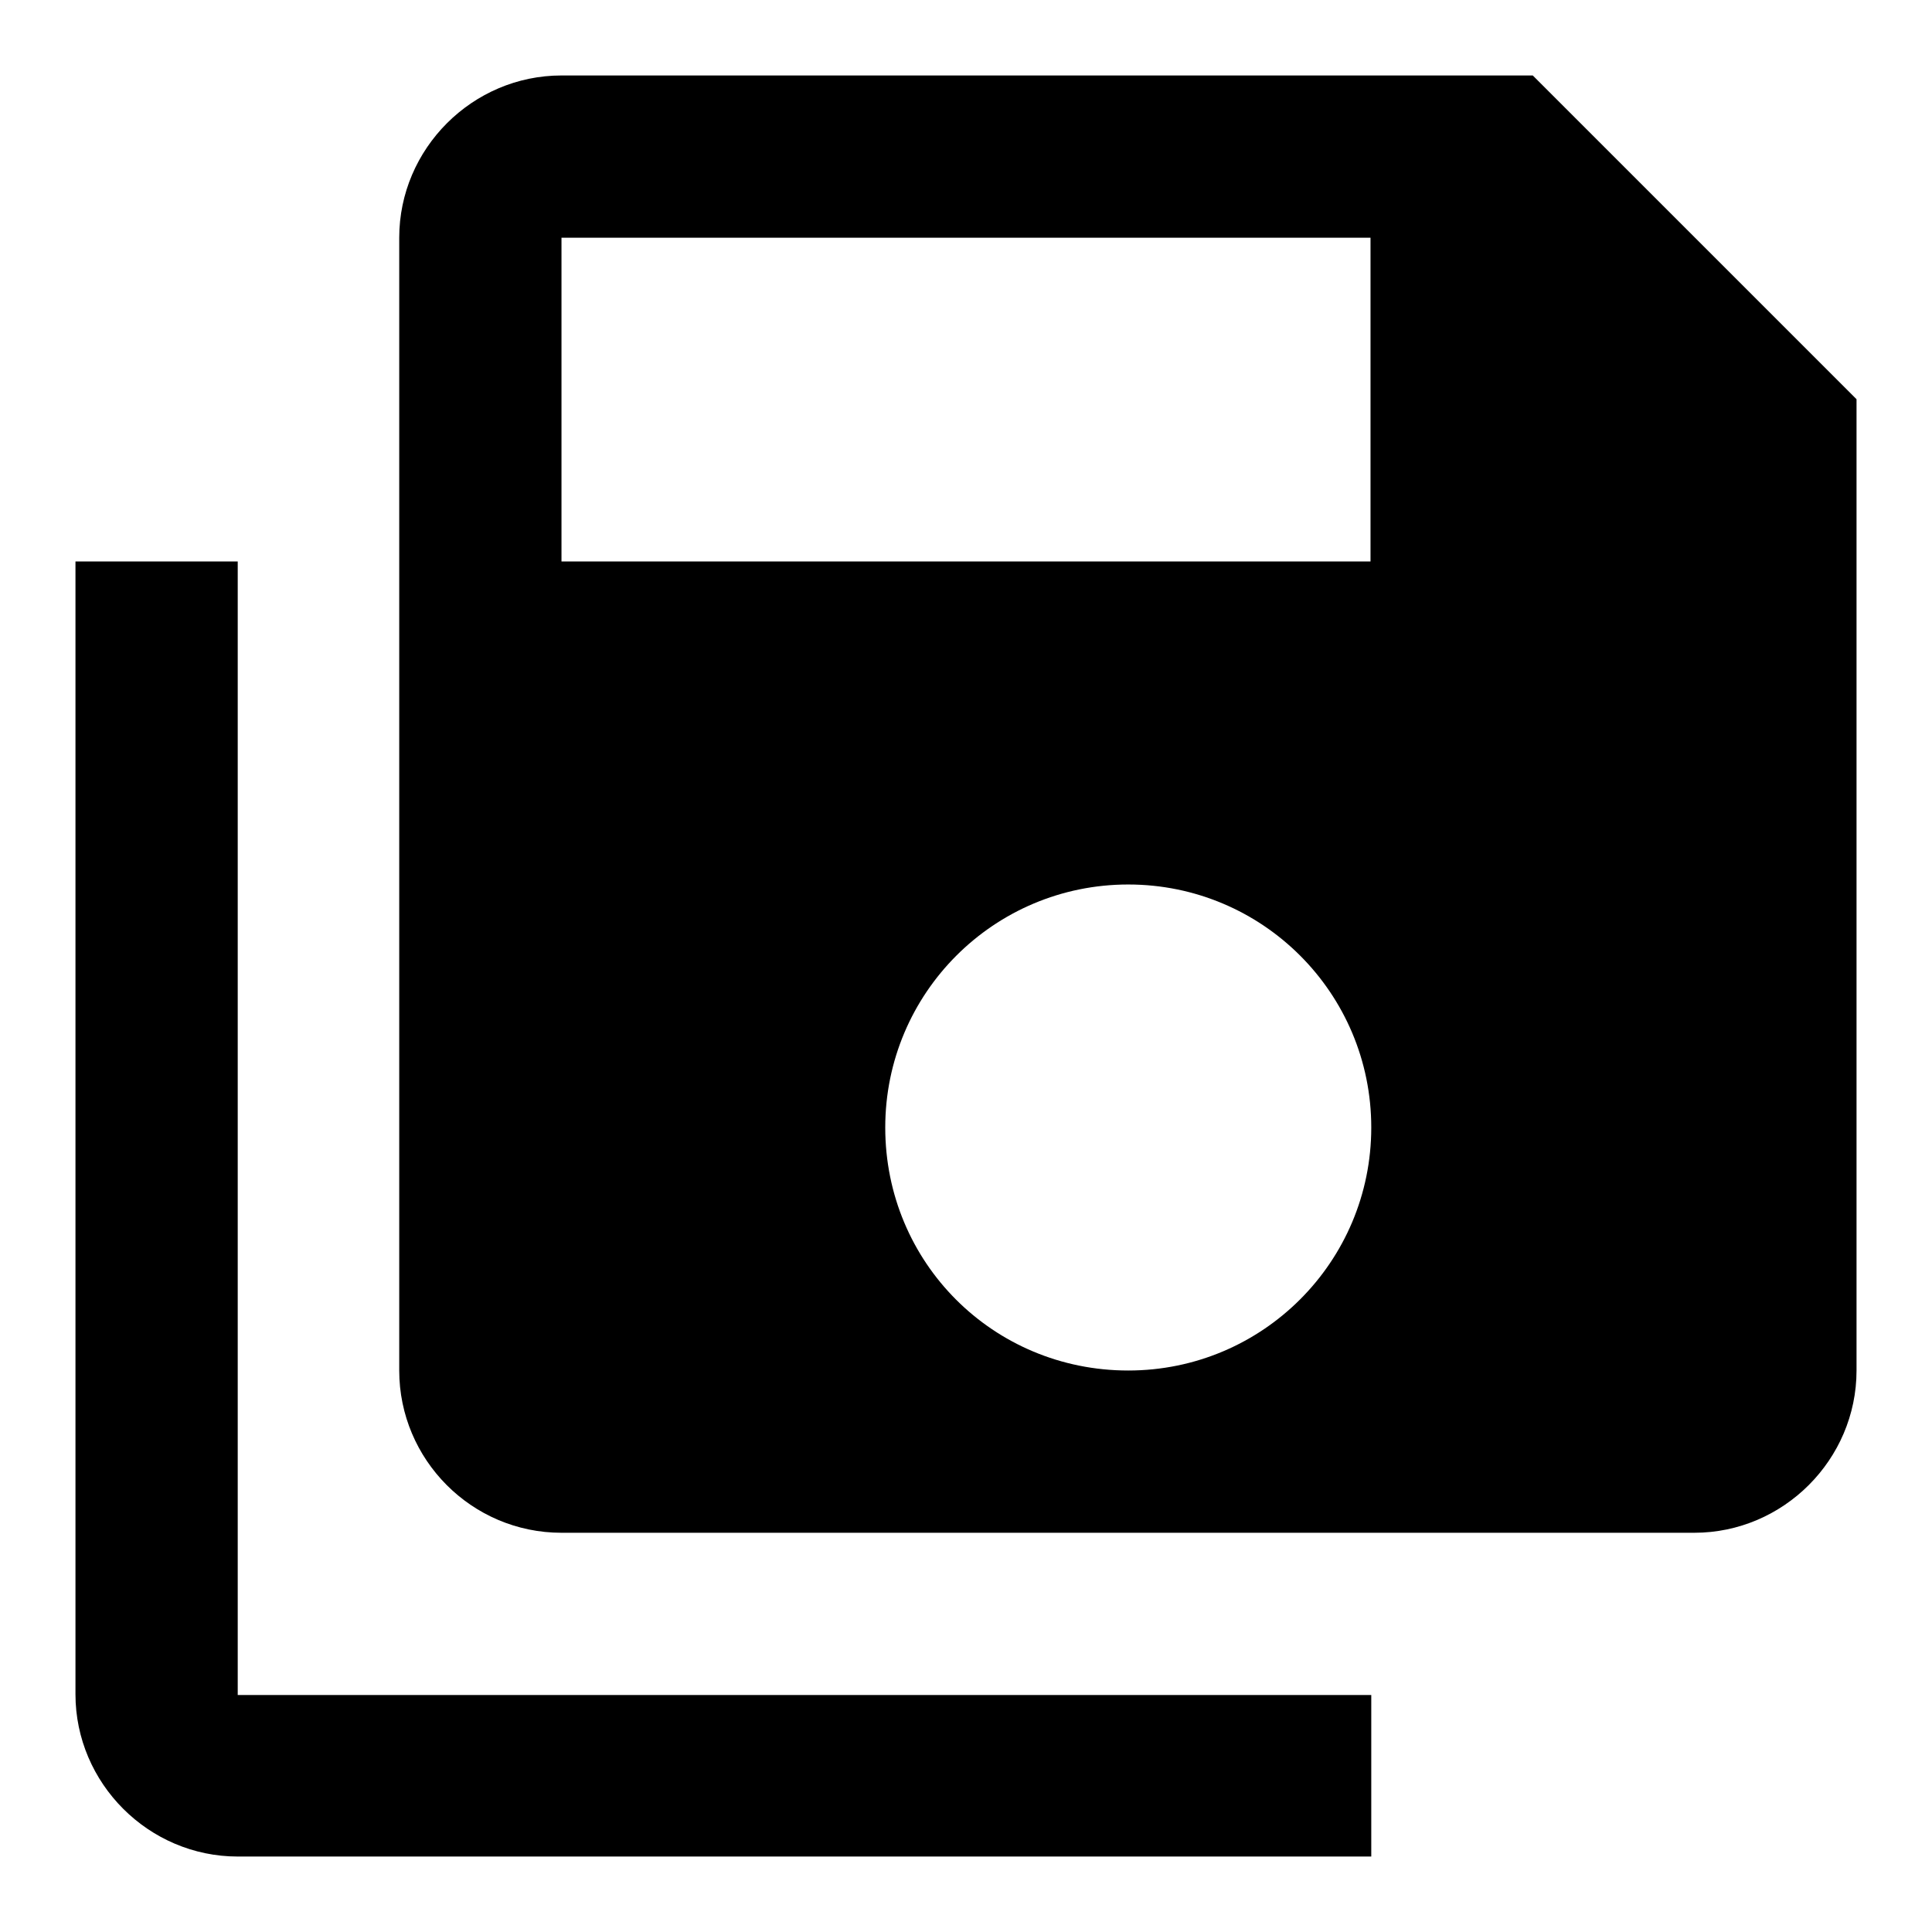 <?xml version="1.0" encoding="utf-8"?>
<!-- Svg Vector Icons : http://www.onlinewebfonts.com/icon -->
<!DOCTYPE svg PUBLIC "-//W3C//DTD SVG 1.1//EN" "http://www.w3.org/Graphics/SVG/1.1/DTD/svg11.dtd">
<svg version="1.1" xmlns="http://www.w3.org/2000/svg" xmlns:xlink="http://www.w3.org/1999/xlink" x="0px" y="0px" viewBox="0 0 256 256" enable-background="new 0 0 256 256" xml:space="preserve">
<g> <path fill="#000000" d="M181.6,74.4V31.5H74.4v42.9H181.6 M149.5,181.6c17.8,0,32.2-14.4,32.2-32.2c0-17.8-14.4-32.2-32.2-32.2 c-17.8,0-32.2,14.4-32.2,32.2C117.3,167.3,131.6,181.6,149.5,181.6 M203.1,10L246,52.9v128.7c0,11.8-9.7,21.5-21.5,21.5H74.4 c-11.9,0-21.5-9.7-21.5-21.5V31.5c0-11.8,9.7-21.5,21.5-21.5H203.1 M10,74.4h21.5v150.2h150.2V246H31.5c-11.8,0-21.5-9.7-21.5-21.5 V74.4z"/></g>
</svg>